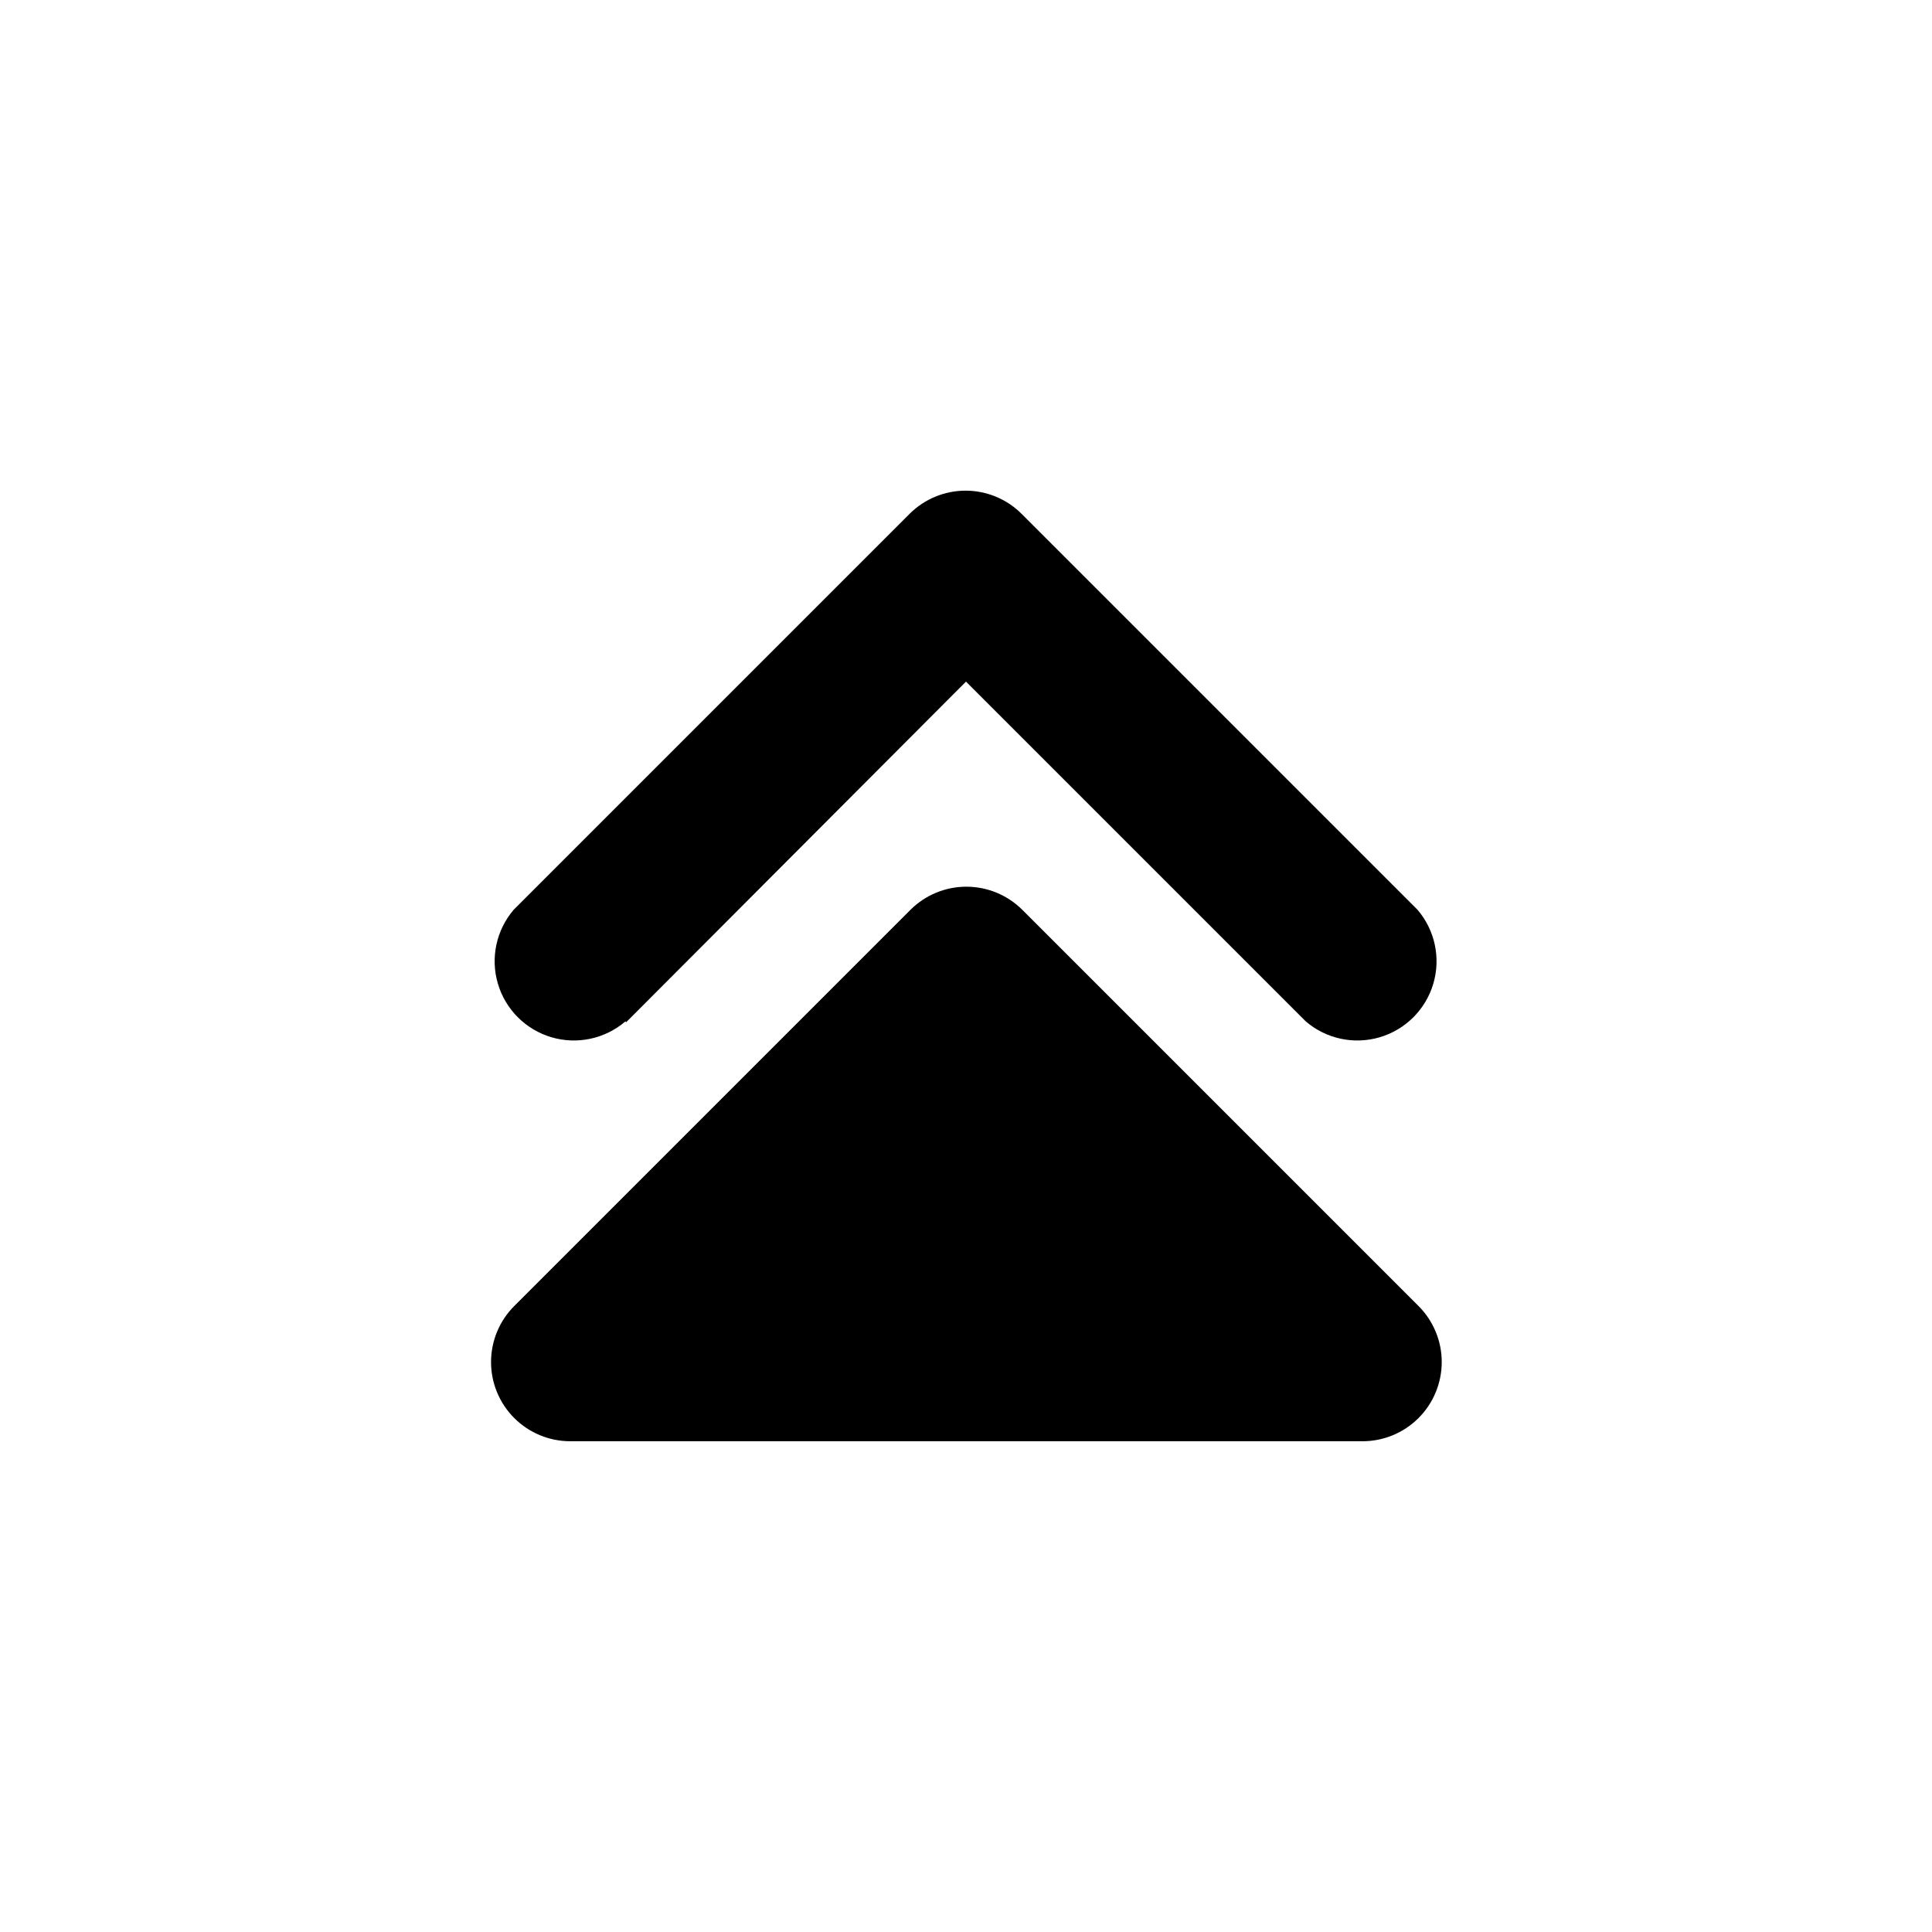 <?xml version="1.0" encoding="UTF-8"?>
<!-- The Best Svg Icon site in the world: iconSvg.co, Visit us! https://iconsvg.co -->
<svg fill="#000000" width="800px" height="800px" version="1.1" viewBox="144 144 512 512" xmlns="http://www.w3.org/2000/svg">
 <g>
  <path d="m309.94 414.9 90.059-90.266 90.055 90.055c5.402 4.629 12.785 6.207 19.605 4.188 6.824-2.019 12.16-7.356 14.18-14.176 2.016-6.824 0.441-14.203-4.188-19.609l-104.96-104.96c-3.93-3.91-9.254-6.102-14.797-6.102-5.547 0-10.867 2.191-14.801 6.102l-104.96 104.96c-4.629 5.406-6.203 12.785-4.184 19.609 2.016 6.82 7.352 12.156 14.176 14.176 6.824 2.019 14.203 0.441 19.609-4.188z"/>
  <path d="m414.9 385.09c-3.934-3.91-9.254-6.106-14.801-6.106-5.543 0-10.863 2.195-14.797 6.106l-104.96 104.96c-3.953 3.922-6.188 9.25-6.211 14.816-0.023 5.566 2.168 10.918 6.09 14.871 3.918 3.953 9.25 6.184 14.816 6.207h209.92c5.594 0.035 10.965-2.164 14.93-6.109 3.965-3.945 6.191-9.305 6.188-14.898-0.004-5.59-2.242-10.949-6.211-14.887z"/>
 </g>
</svg>